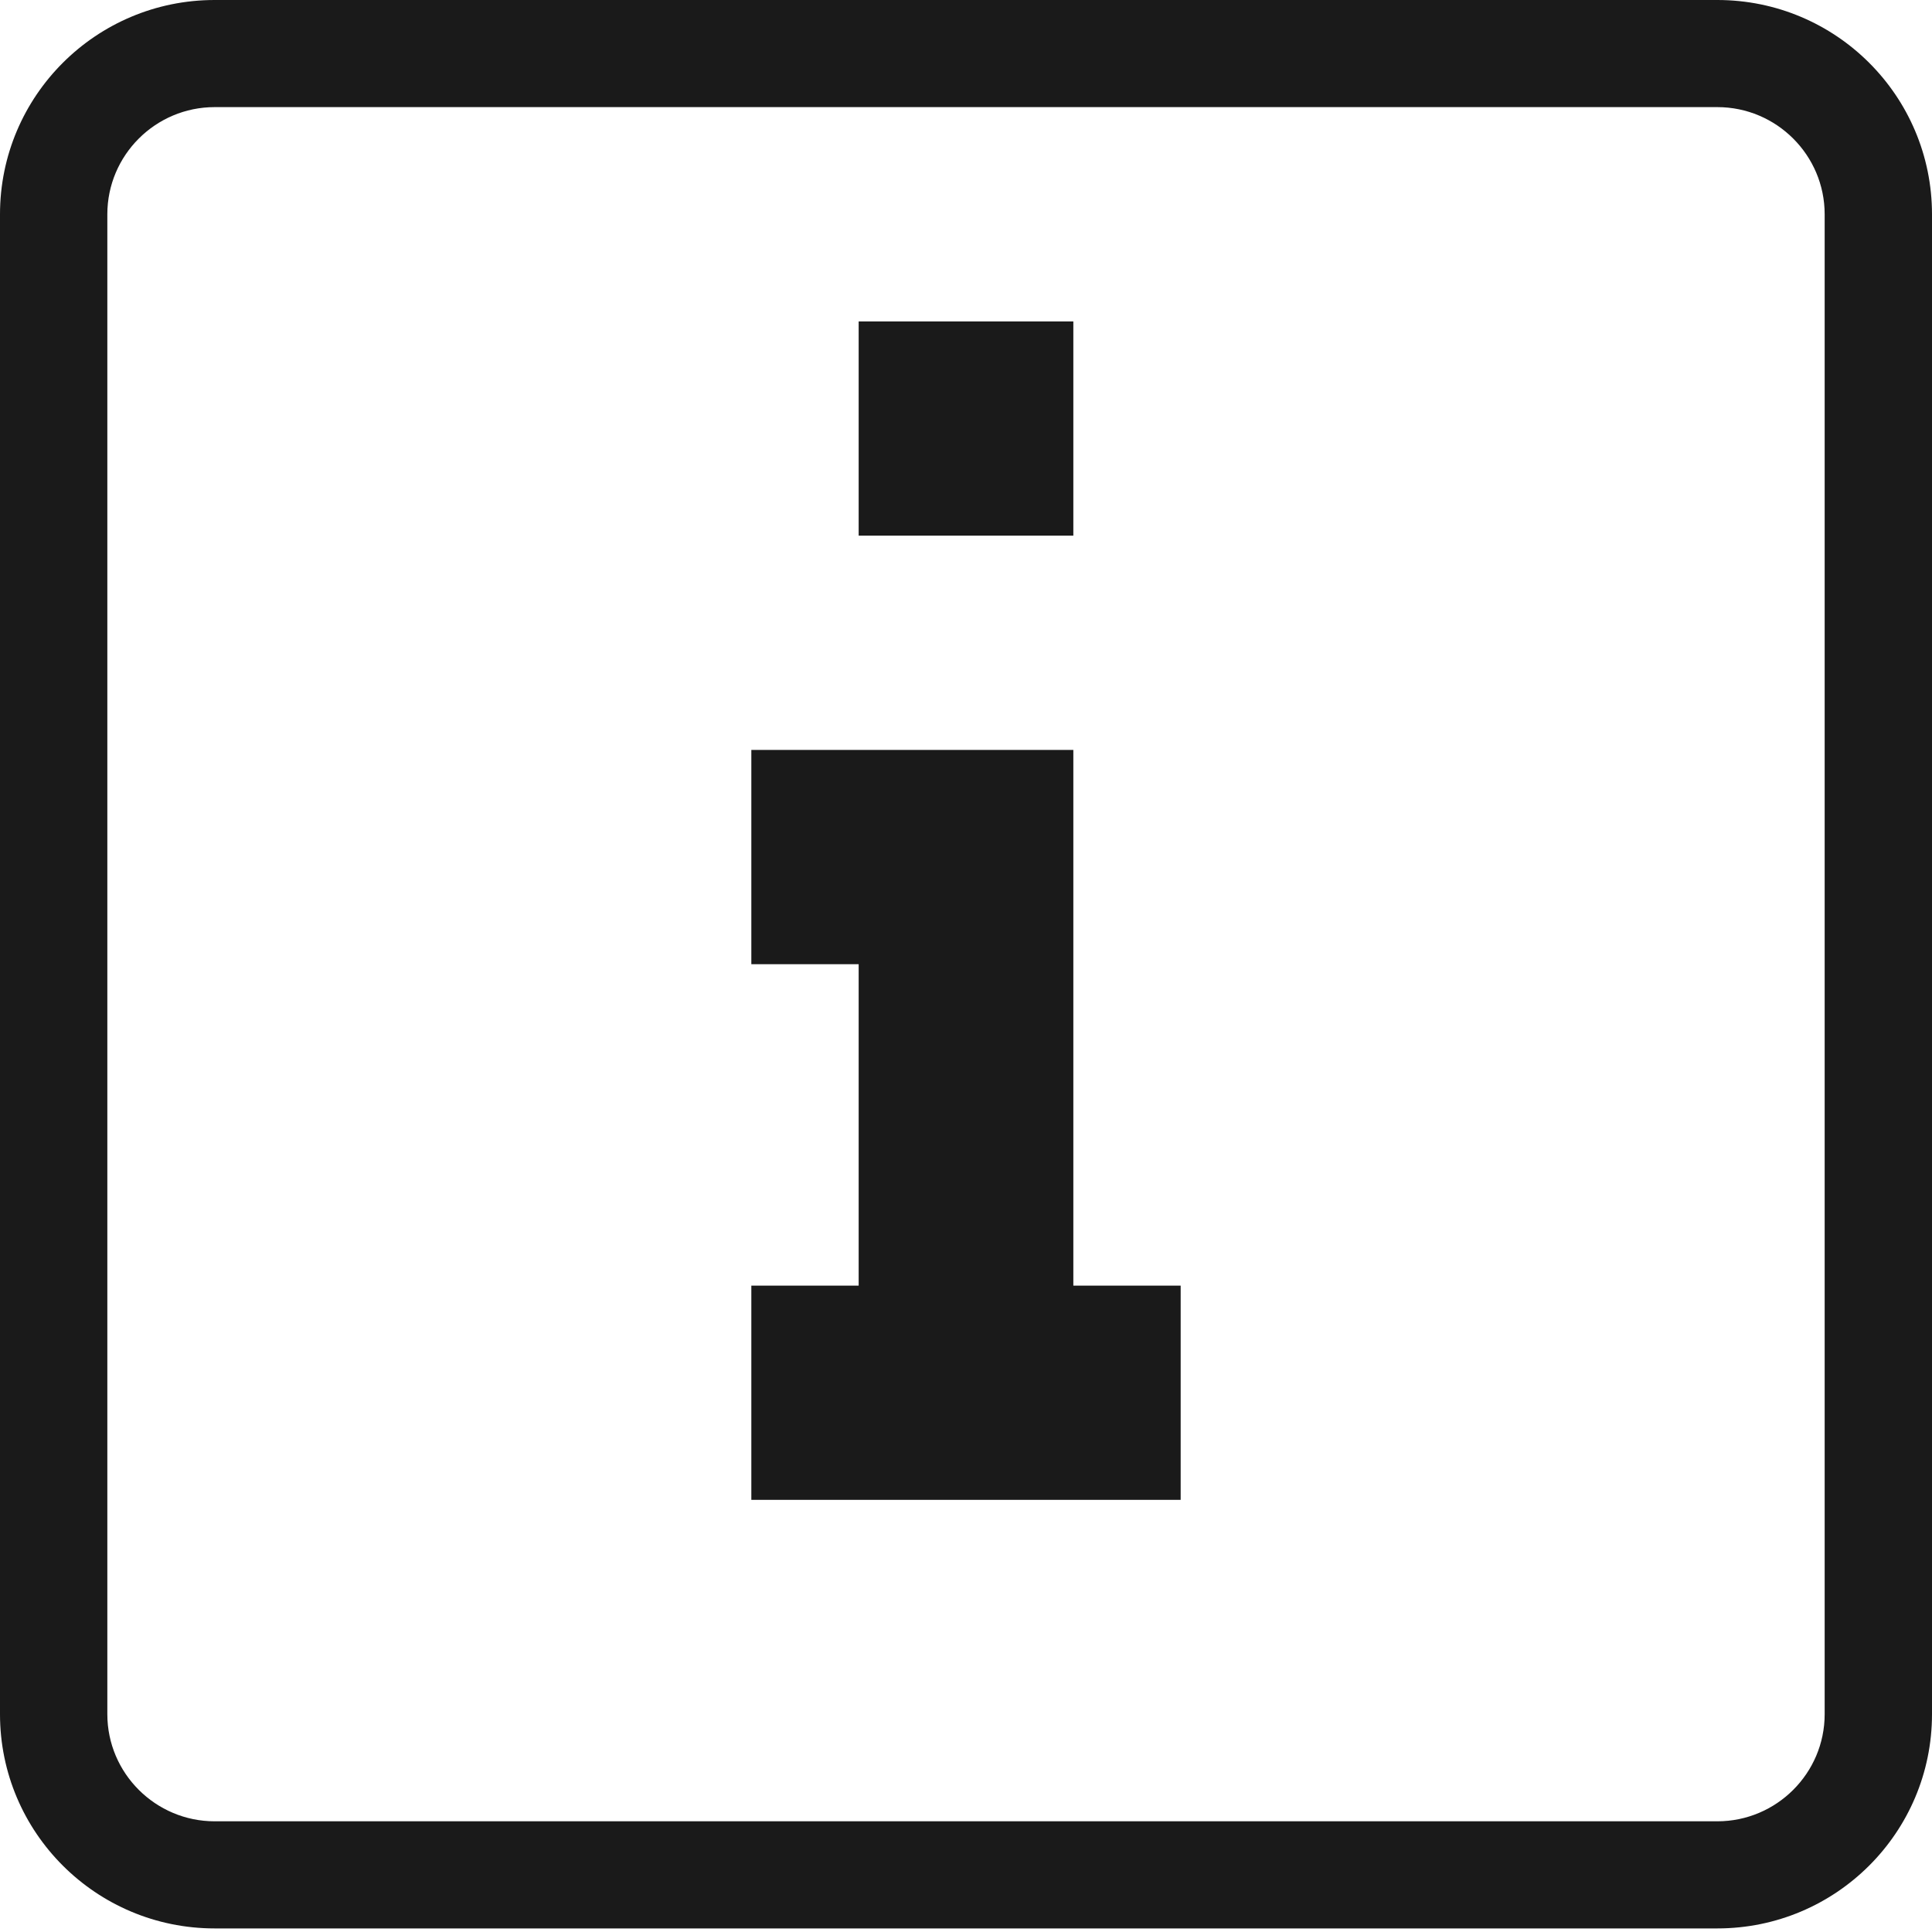 <svg width="27" height="27" viewBox="0 0 27 27" fill="none" xmlns="http://www.w3.org/2000/svg">
<g clip-path="url(#clip0_219_1307)">
<path d="M15 7.486H12V4.492H15V7.486ZM15 17.967V10.48H10.5V13.475H12V17.967H10.5V20.961H16.5V17.967H15ZM24 1.497C24.827 1.497 25.5 2.169 25.5 2.995V23.956C25.5 24.781 24.827 25.453 24 25.453H3C2.173 25.453 1.5 24.781 1.5 23.956V2.995C1.5 2.169 2.173 1.497 3 1.497H24ZM24 0H3C1.343 0 0 1.341 0 2.995V23.956C0 25.609 1.343 26.95 3 26.95H24C25.657 26.95 27 25.609 27 23.956V2.995C27 1.341 25.657 0 24 0Z" fill="#1A1A1A"/>
</g>
<defs>
<clipPath id="clip0_219_1307">
<rect width="27" height="26.95" fill="white"/>
</clipPath>
</defs>
</svg>
